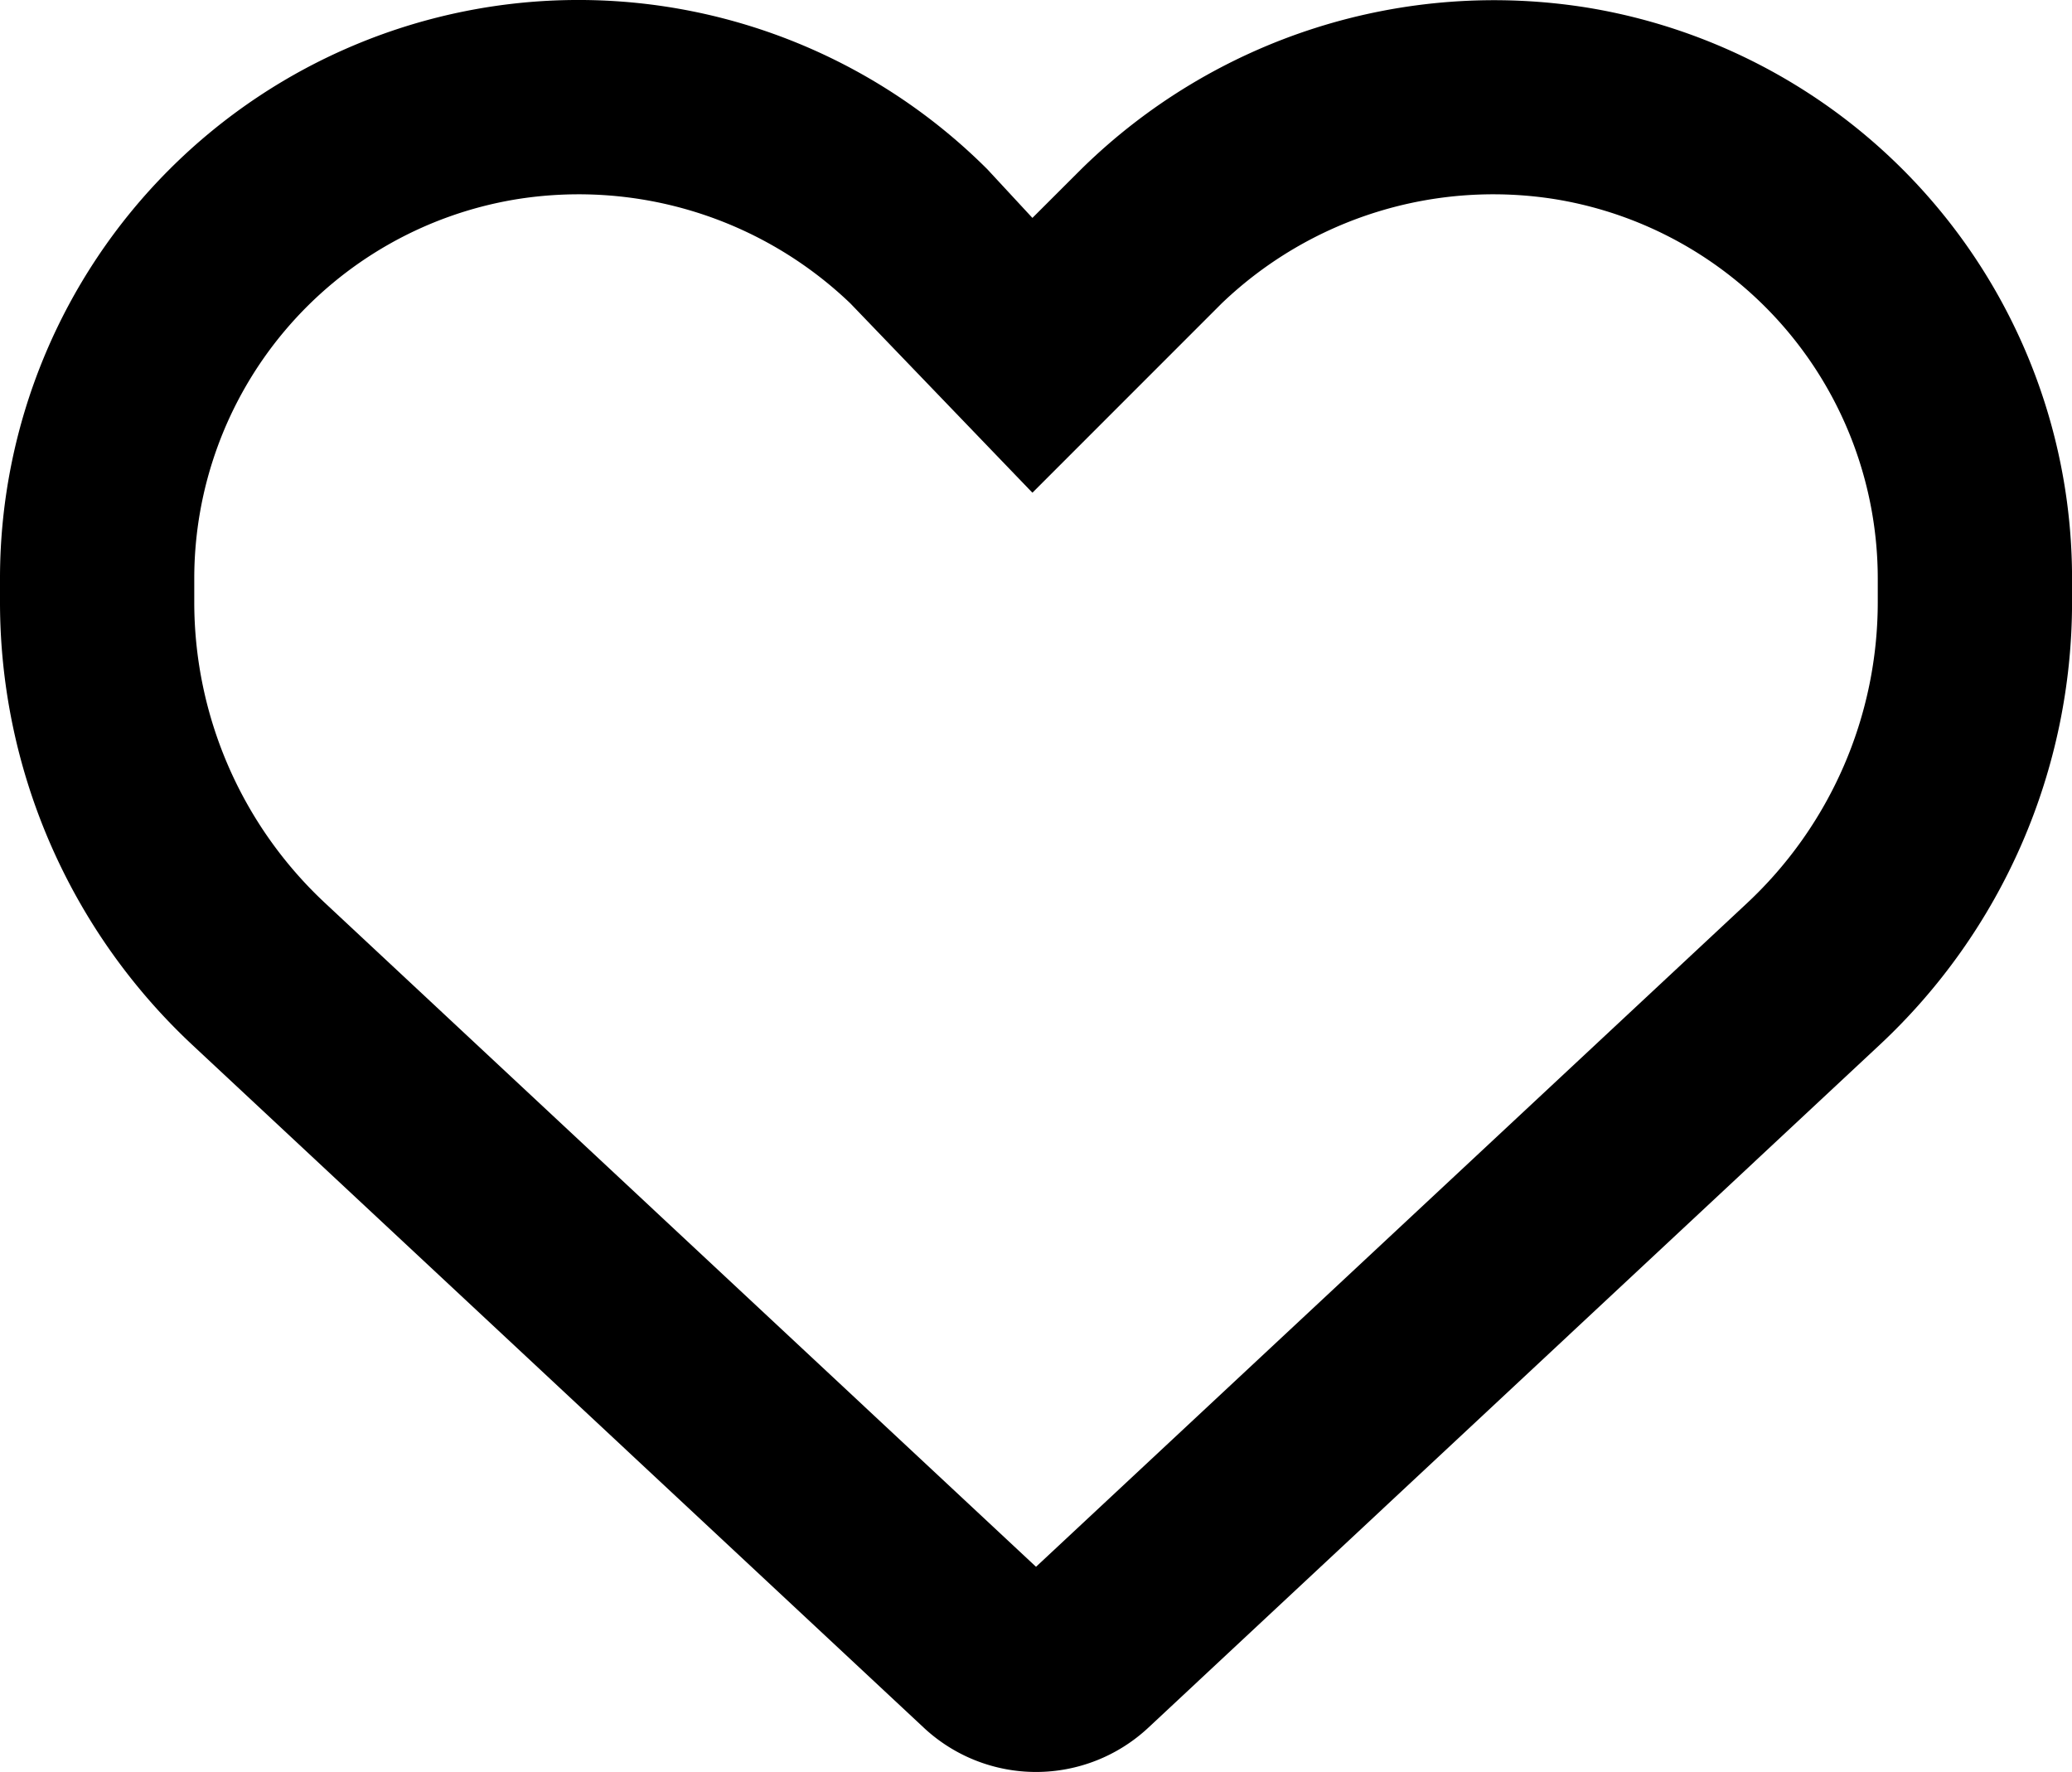 <?xml version="1.0" encoding="UTF-8"?> <svg xmlns="http://www.w3.org/2000/svg" width="87.525" height="74.849" viewBox="0 0 87.525 74.849"><path id="heart" d="M41.711,49.306l1.9,2.051,2.051-2.048a24.869,24.869,0,0,1,21.454-6.824,24.429,24.429,0,0,1,20.411,24.1v.992A25.573,25.573,0,0,1,79.388,86.3L48.5,115.138a6.948,6.948,0,0,1-9.471,0L8.135,86.3A25.6,25.6,0,0,1,0,67.58v-.992A24.435,24.435,0,0,1,41.711,49.306c-.154,0,0,0,0,0Zm1.9,13.659-7.693-8a16.588,16.588,0,0,0-14.155-4.387A16.233,16.233,0,0,0,8.206,66.589v.992A17.383,17.383,0,0,0,13.734,80.3l30.029,28.035L73.8,80.3A17.4,17.4,0,0,0,79.32,67.58v-.992A16.241,16.241,0,0,0,65.764,50.578a16.588,16.588,0,0,0-14.155,4.387Z" transform="translate(0 -42.152)"></path></svg> 